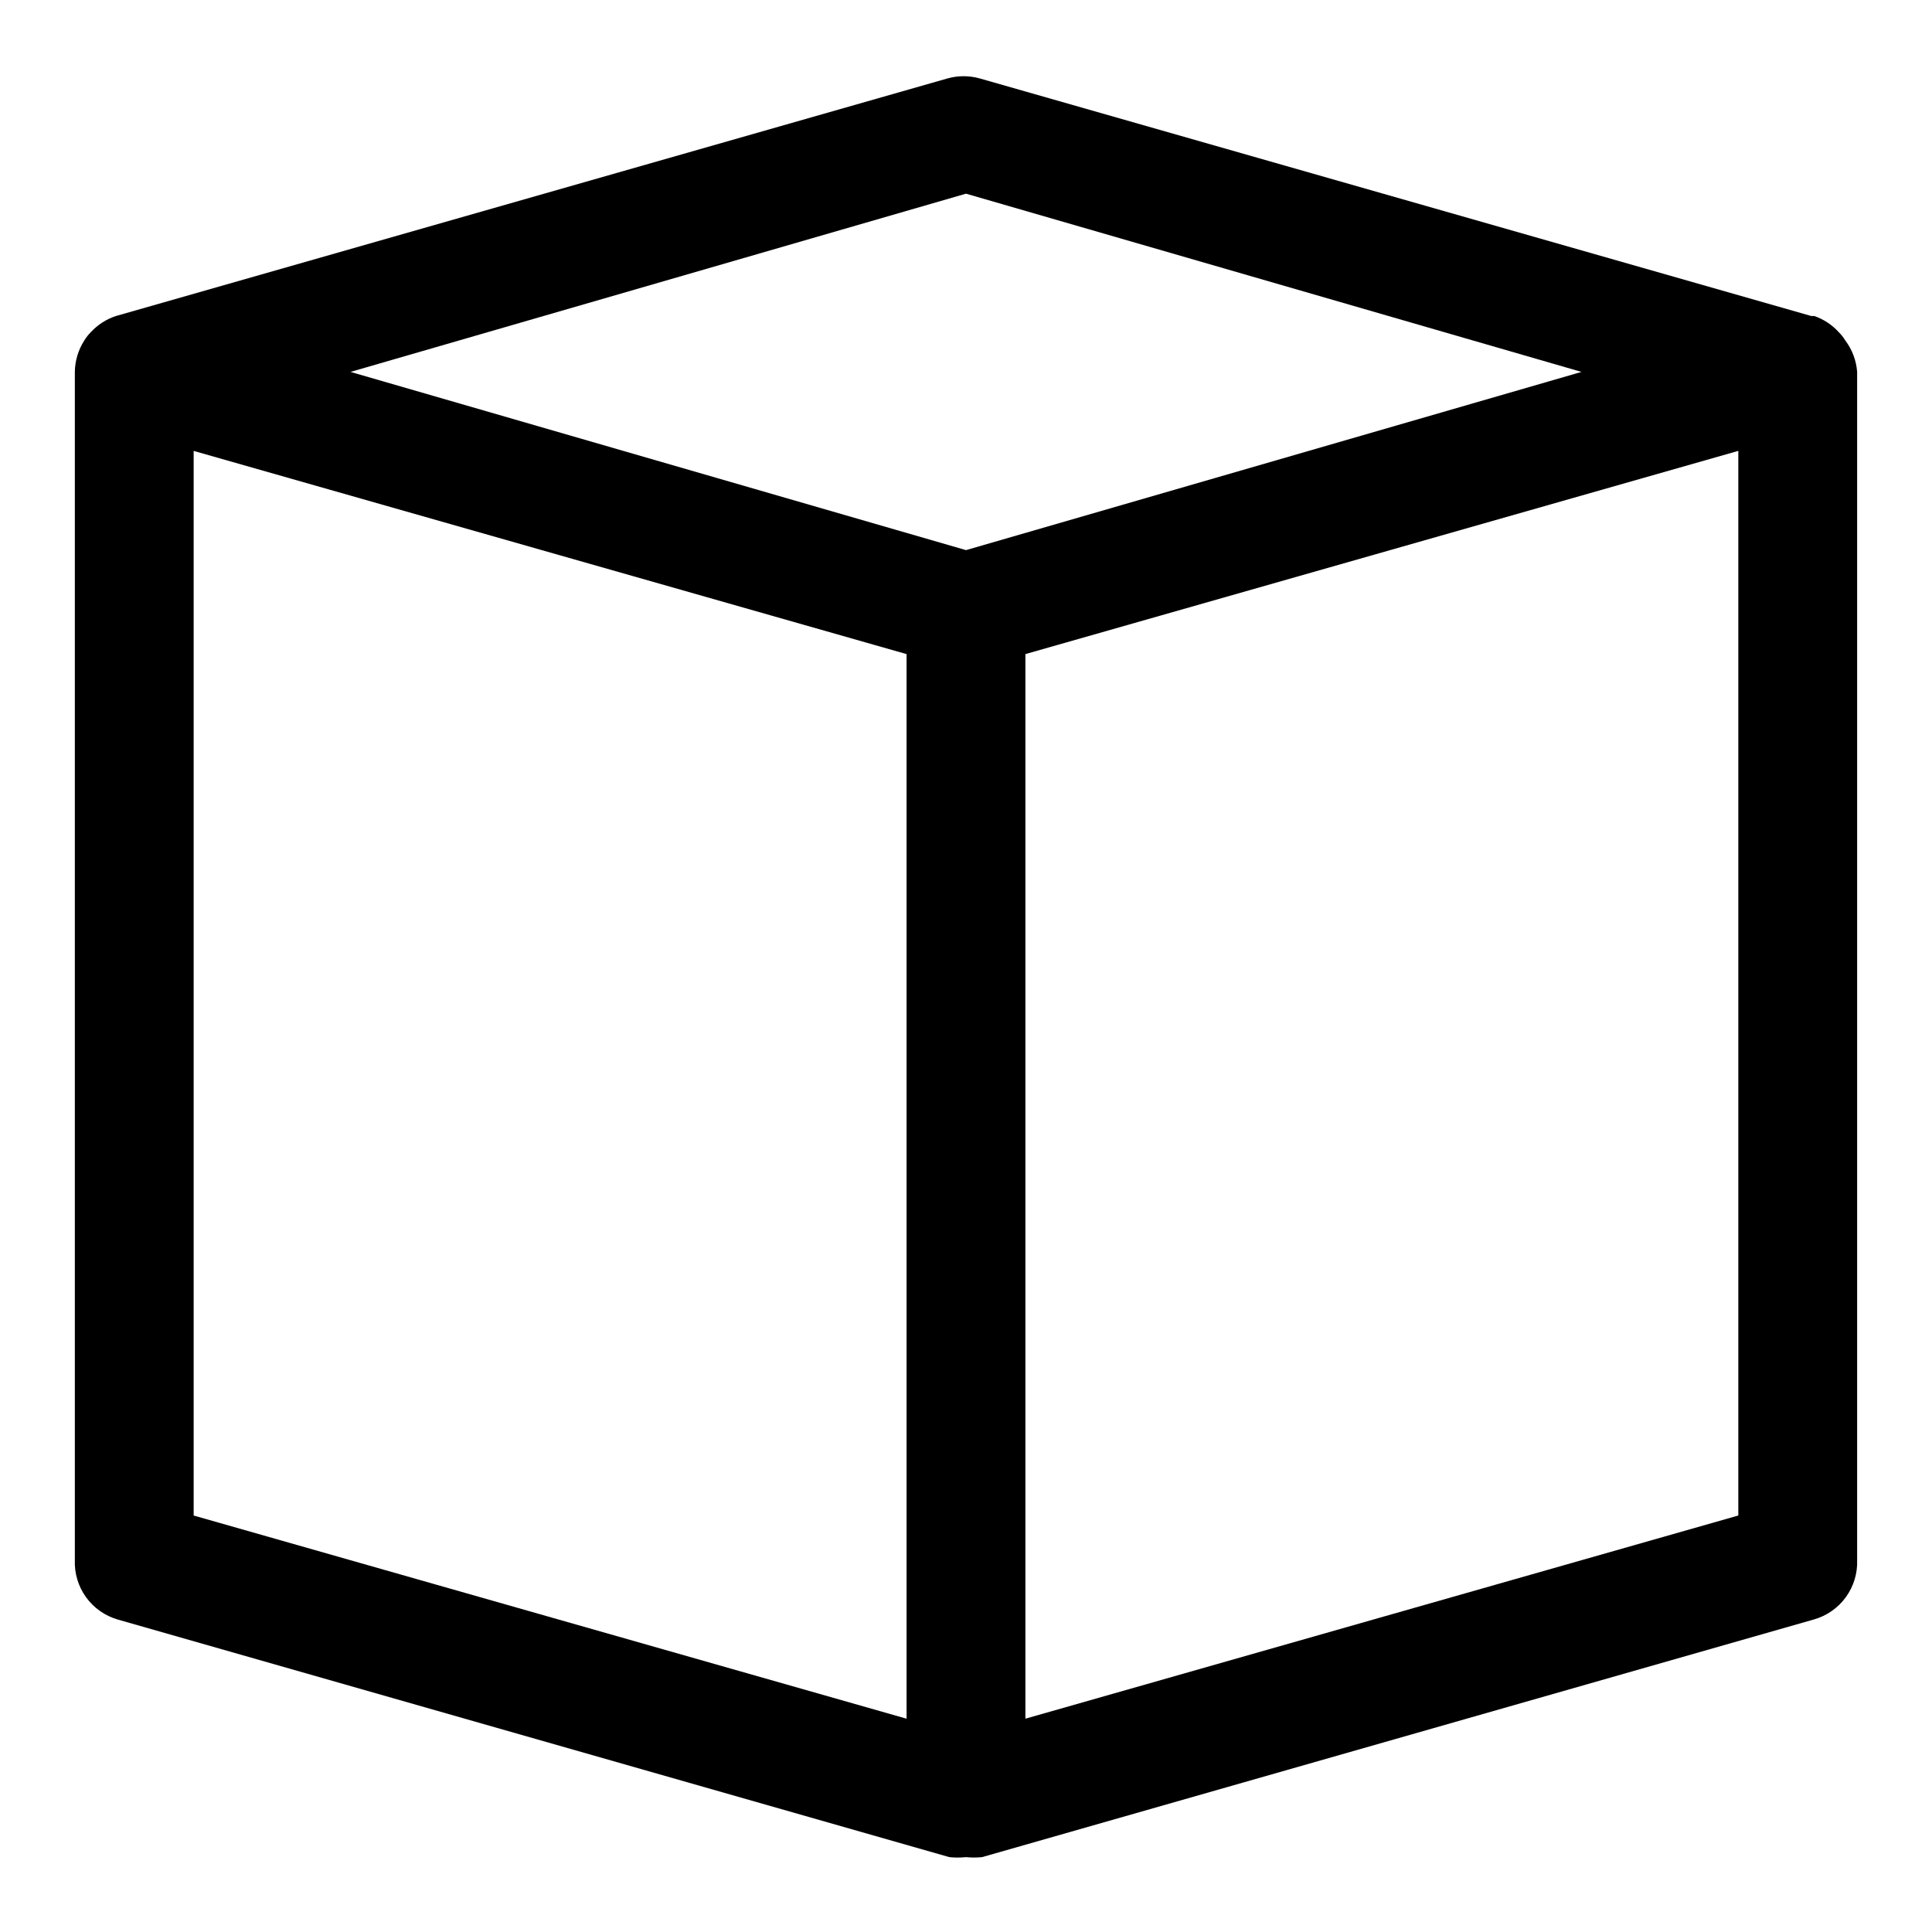 <?xml version="1.0" encoding="UTF-8"?>
<!-- Uploaded to: SVG Repo, www.svgrepo.com, Generator: SVG Repo Mixer Tools -->
<svg fill="#000000" width="800px" height="800px" version="1.1" viewBox="144 144 512 512" xmlns="http://www.w3.org/2000/svg">
 <path d="m400 636.16c-1.469 0.152-2.945 0.152-4.41 0l-220.42-62.977c-3.375-0.98-6.324-3.066-8.379-5.918-2.055-2.856-3.094-6.312-2.957-9.828v-314.88c0.039-2.965 0.914-5.856 2.519-8.344 0.492-0.801 1.07-1.539 1.734-2.207 1.809-1.953 4.082-3.414 6.613-4.25l220.42-62.977h-0.004c2.781-0.777 5.723-0.777 8.504 0l220.42 62.977h0.789-0.004c2.473 0.859 4.688 2.32 6.453 4.25 0.664 0.668 1.246 1.406 1.734 2.207 1.832 2.418 2.926 5.316 3.148 8.344v314.88c0.129 3.535-0.934 7.012-3.019 9.867-2.082 2.856-5.07 4.926-8.473 5.879l-220.42 62.977c-1.414 0.141-2.84 0.141-4.25 0zm15.742-318.82v282.13l188.93-53.844v-282.14zm-220.42 228.29 188.93 53.844v-282.13l-188.93-53.848zm41.566-303.07 163.11 47.23 163.11-47.23-163.11-47.234z"/>
</svg>